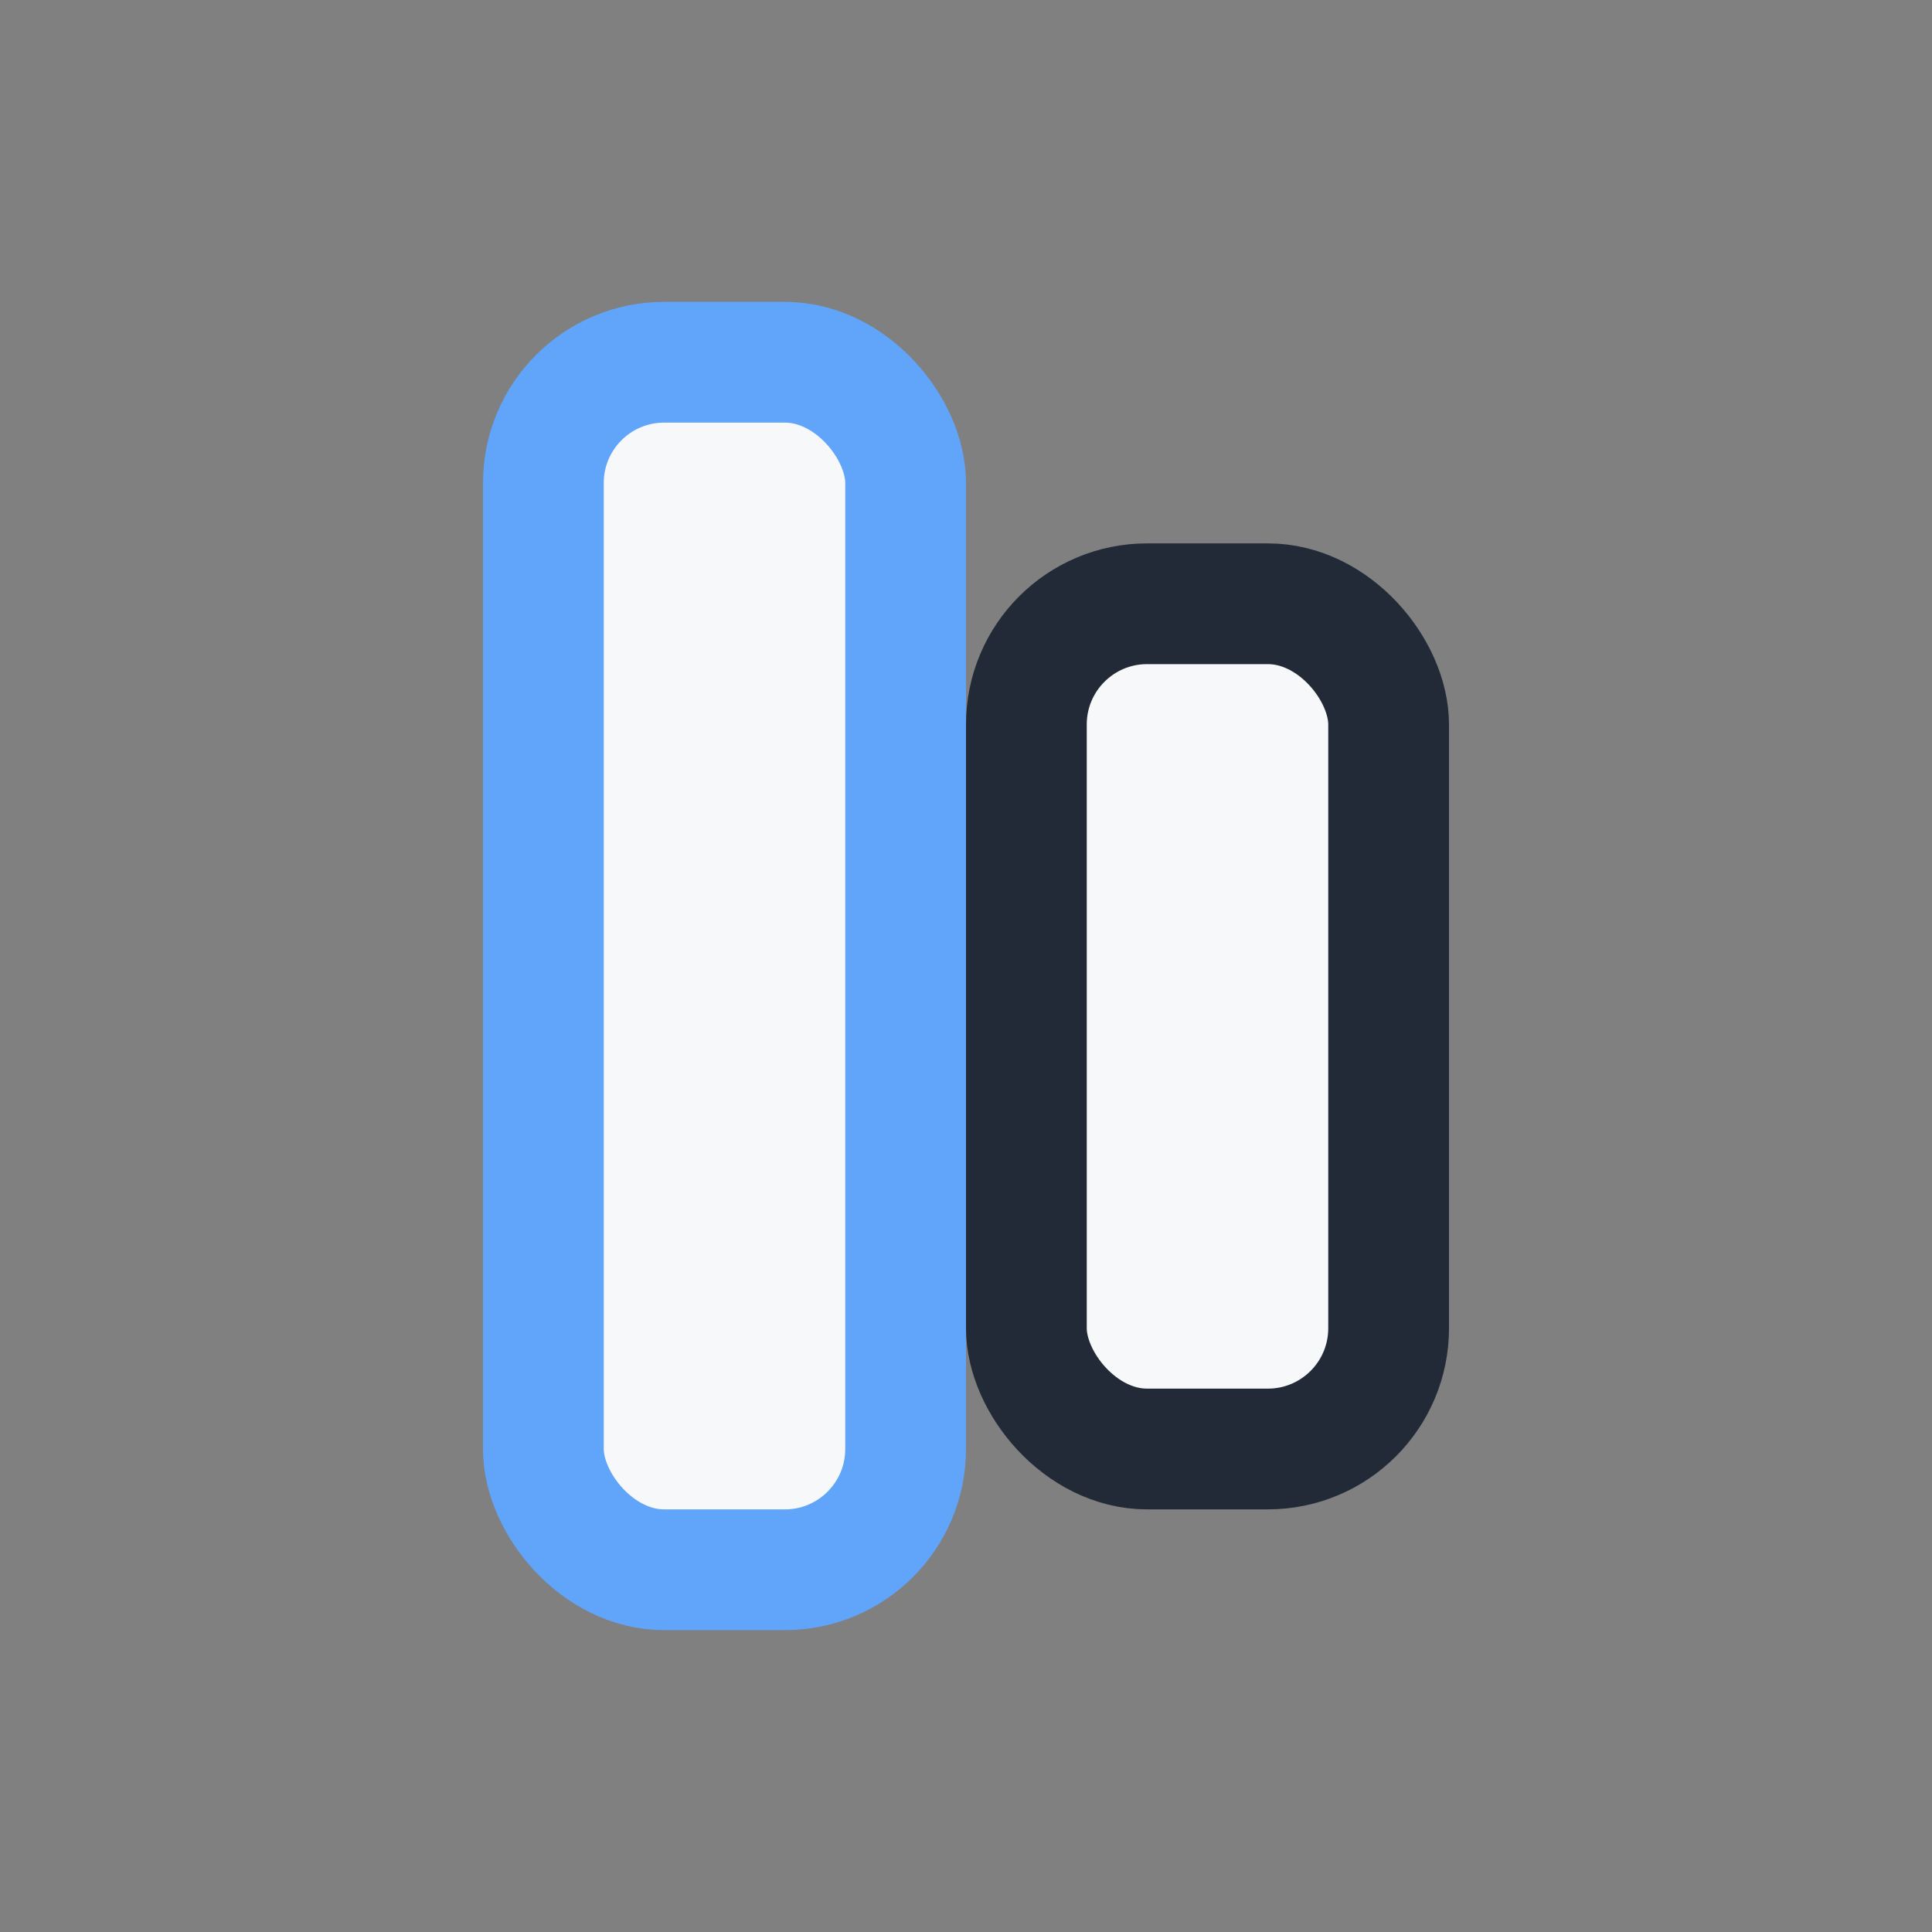 <?xml version="1.0" encoding="UTF-8"?>
<svg xmlns="http://www.w3.org/2000/svg" width="32" height="32" viewBox="0 0 32 32"><rect x="0" y="0" width="32" height="32" fill="#808080" stroke="none"/><rect x="9" y="6" width="6" height="20" rx="2" fill="#F7F8F9" stroke="#60A5FA" stroke-width="2"/><rect x="17" y="10" width="6" height="14" rx="2" fill="#F7F8F9" stroke="#232A37" stroke-width="2"/></svg>